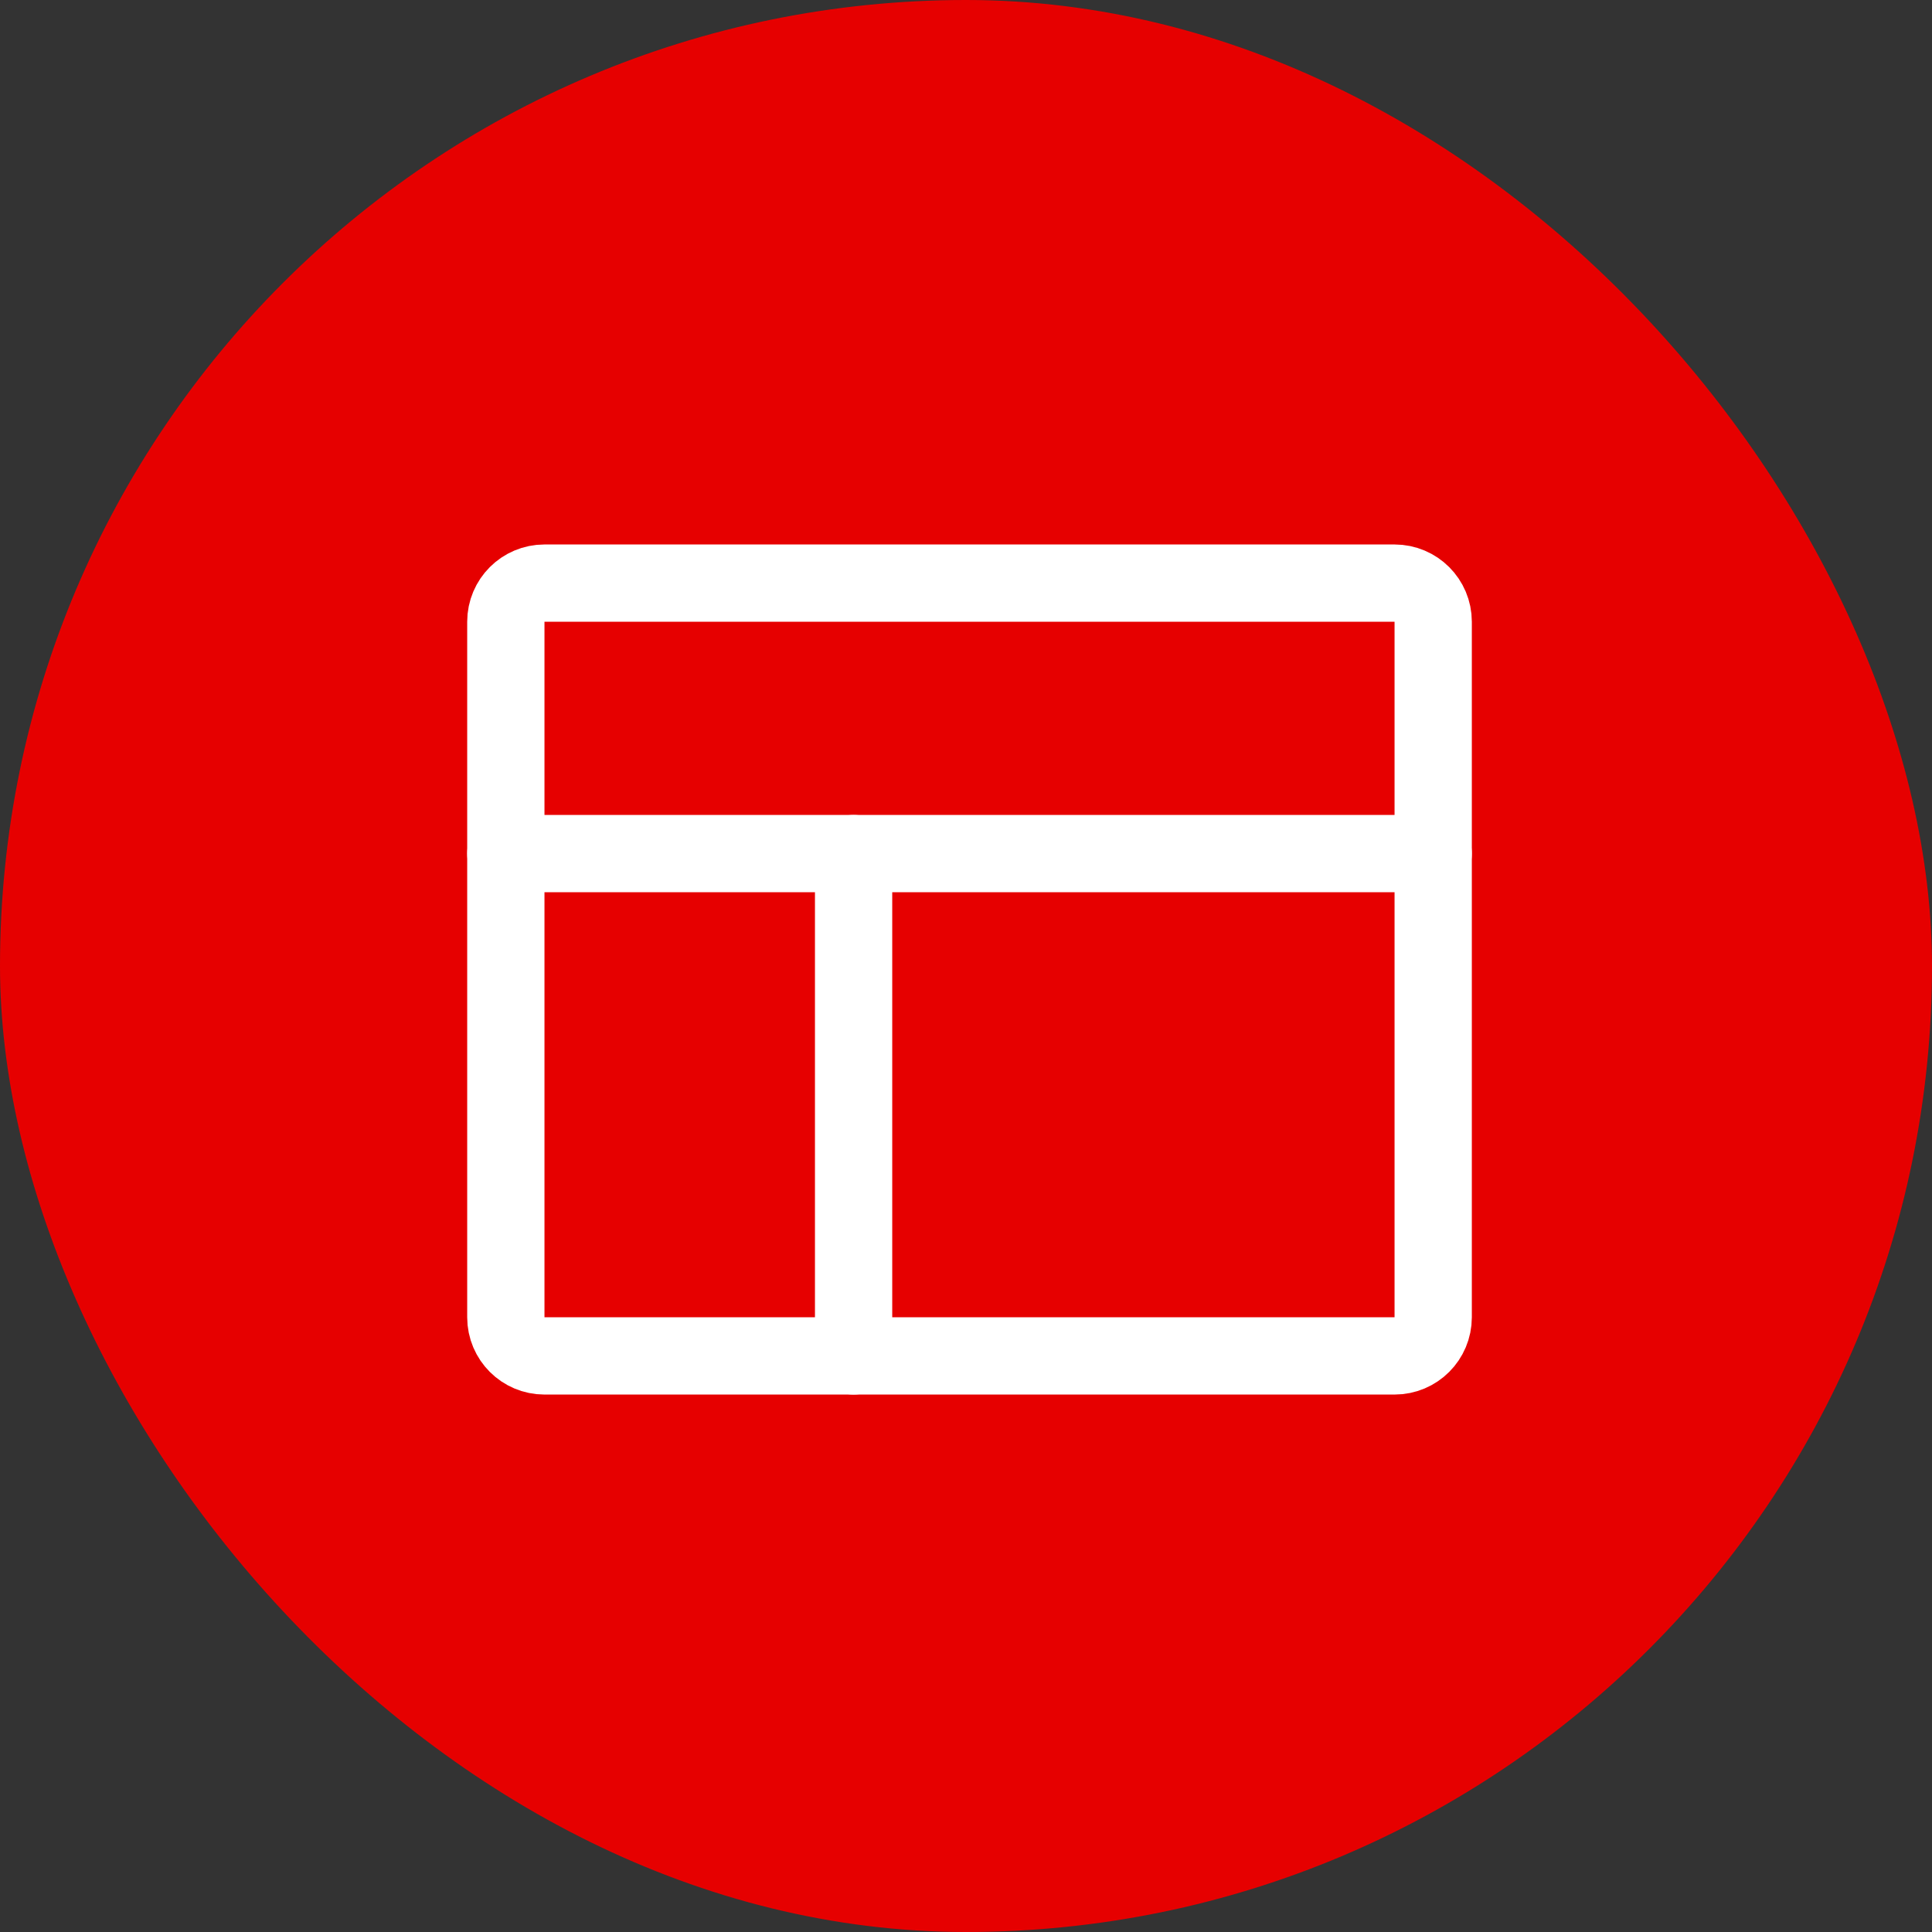 <svg width="110" height="110" viewBox="0 0 110 110" fill="none" xmlns="http://www.w3.org/2000/svg">
<rect x="0" y="0" width="110" height="110" fill="#333333" stroke="none"/>
<rect width="110" height="110" rx="55" fill="#E60000"/>
<path d="M48.6 48.6V77.2" stroke="white" stroke-width="4.4" stroke-linecap="round" stroke-linejoin="round"/>
<path d="M28.8 48.6H81.6" stroke="white" stroke-width="4.4" stroke-linecap="round" stroke-linejoin="round"/>
<path d="M79.4 33.2H31C29.785 33.2 28.8 34.185 28.8 35.4V75C28.8 76.215 29.785 77.2 31 77.2H79.4C80.615 77.2 81.6 76.215 81.6 75V35.4C81.6 34.185 80.615 33.2 79.4 33.2Z" stroke="white" stroke-width="4.4" stroke-linecap="round" stroke-linejoin="round"/>
</svg>

